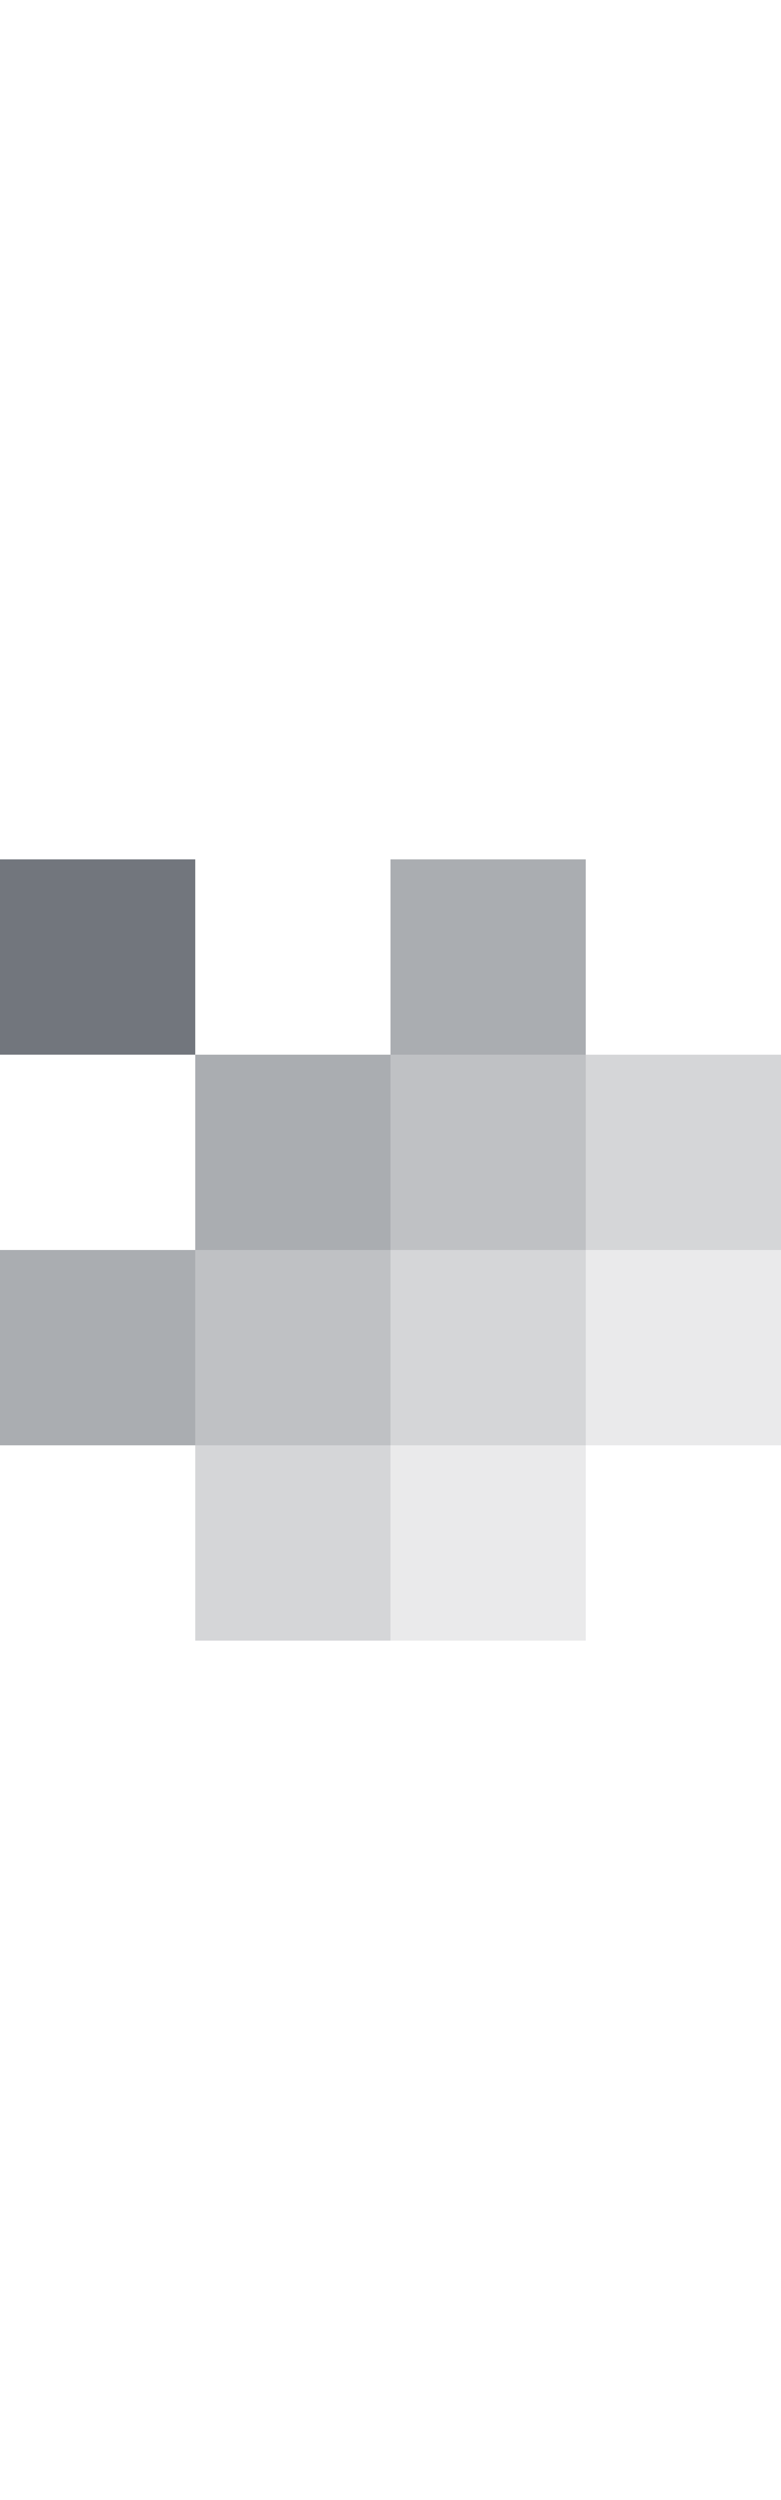 <svg fill="none" height="48" viewBox="0 0 40 48" width="15" xmlns="http://www.w3.org/2000/svg"><g fill="#72767d"><path d="m0 4h10v10h-10z"/><path d="m20 4h10v10h-10z" opacity=".6"/><path d="m10 14h10v10h-10z" opacity=".6"/><path d="m20 14h10v10h-10z" opacity=".45"/><path d="m30 14h10v10h-10z" opacity=".3"/><path d="m0 24h10v10h-10z" opacity=".6"/><path d="m10 24h10v10h-10z" opacity=".45"/><path d="m20 24h10v10h-10z" opacity=".3"/><path d="m30 24h10v10h-10z" opacity=".15"/><path d="m10 34h10v10h-10z" opacity=".3"/><path d="m20 34h10v10h-10z" opacity=".15"/></g></svg>